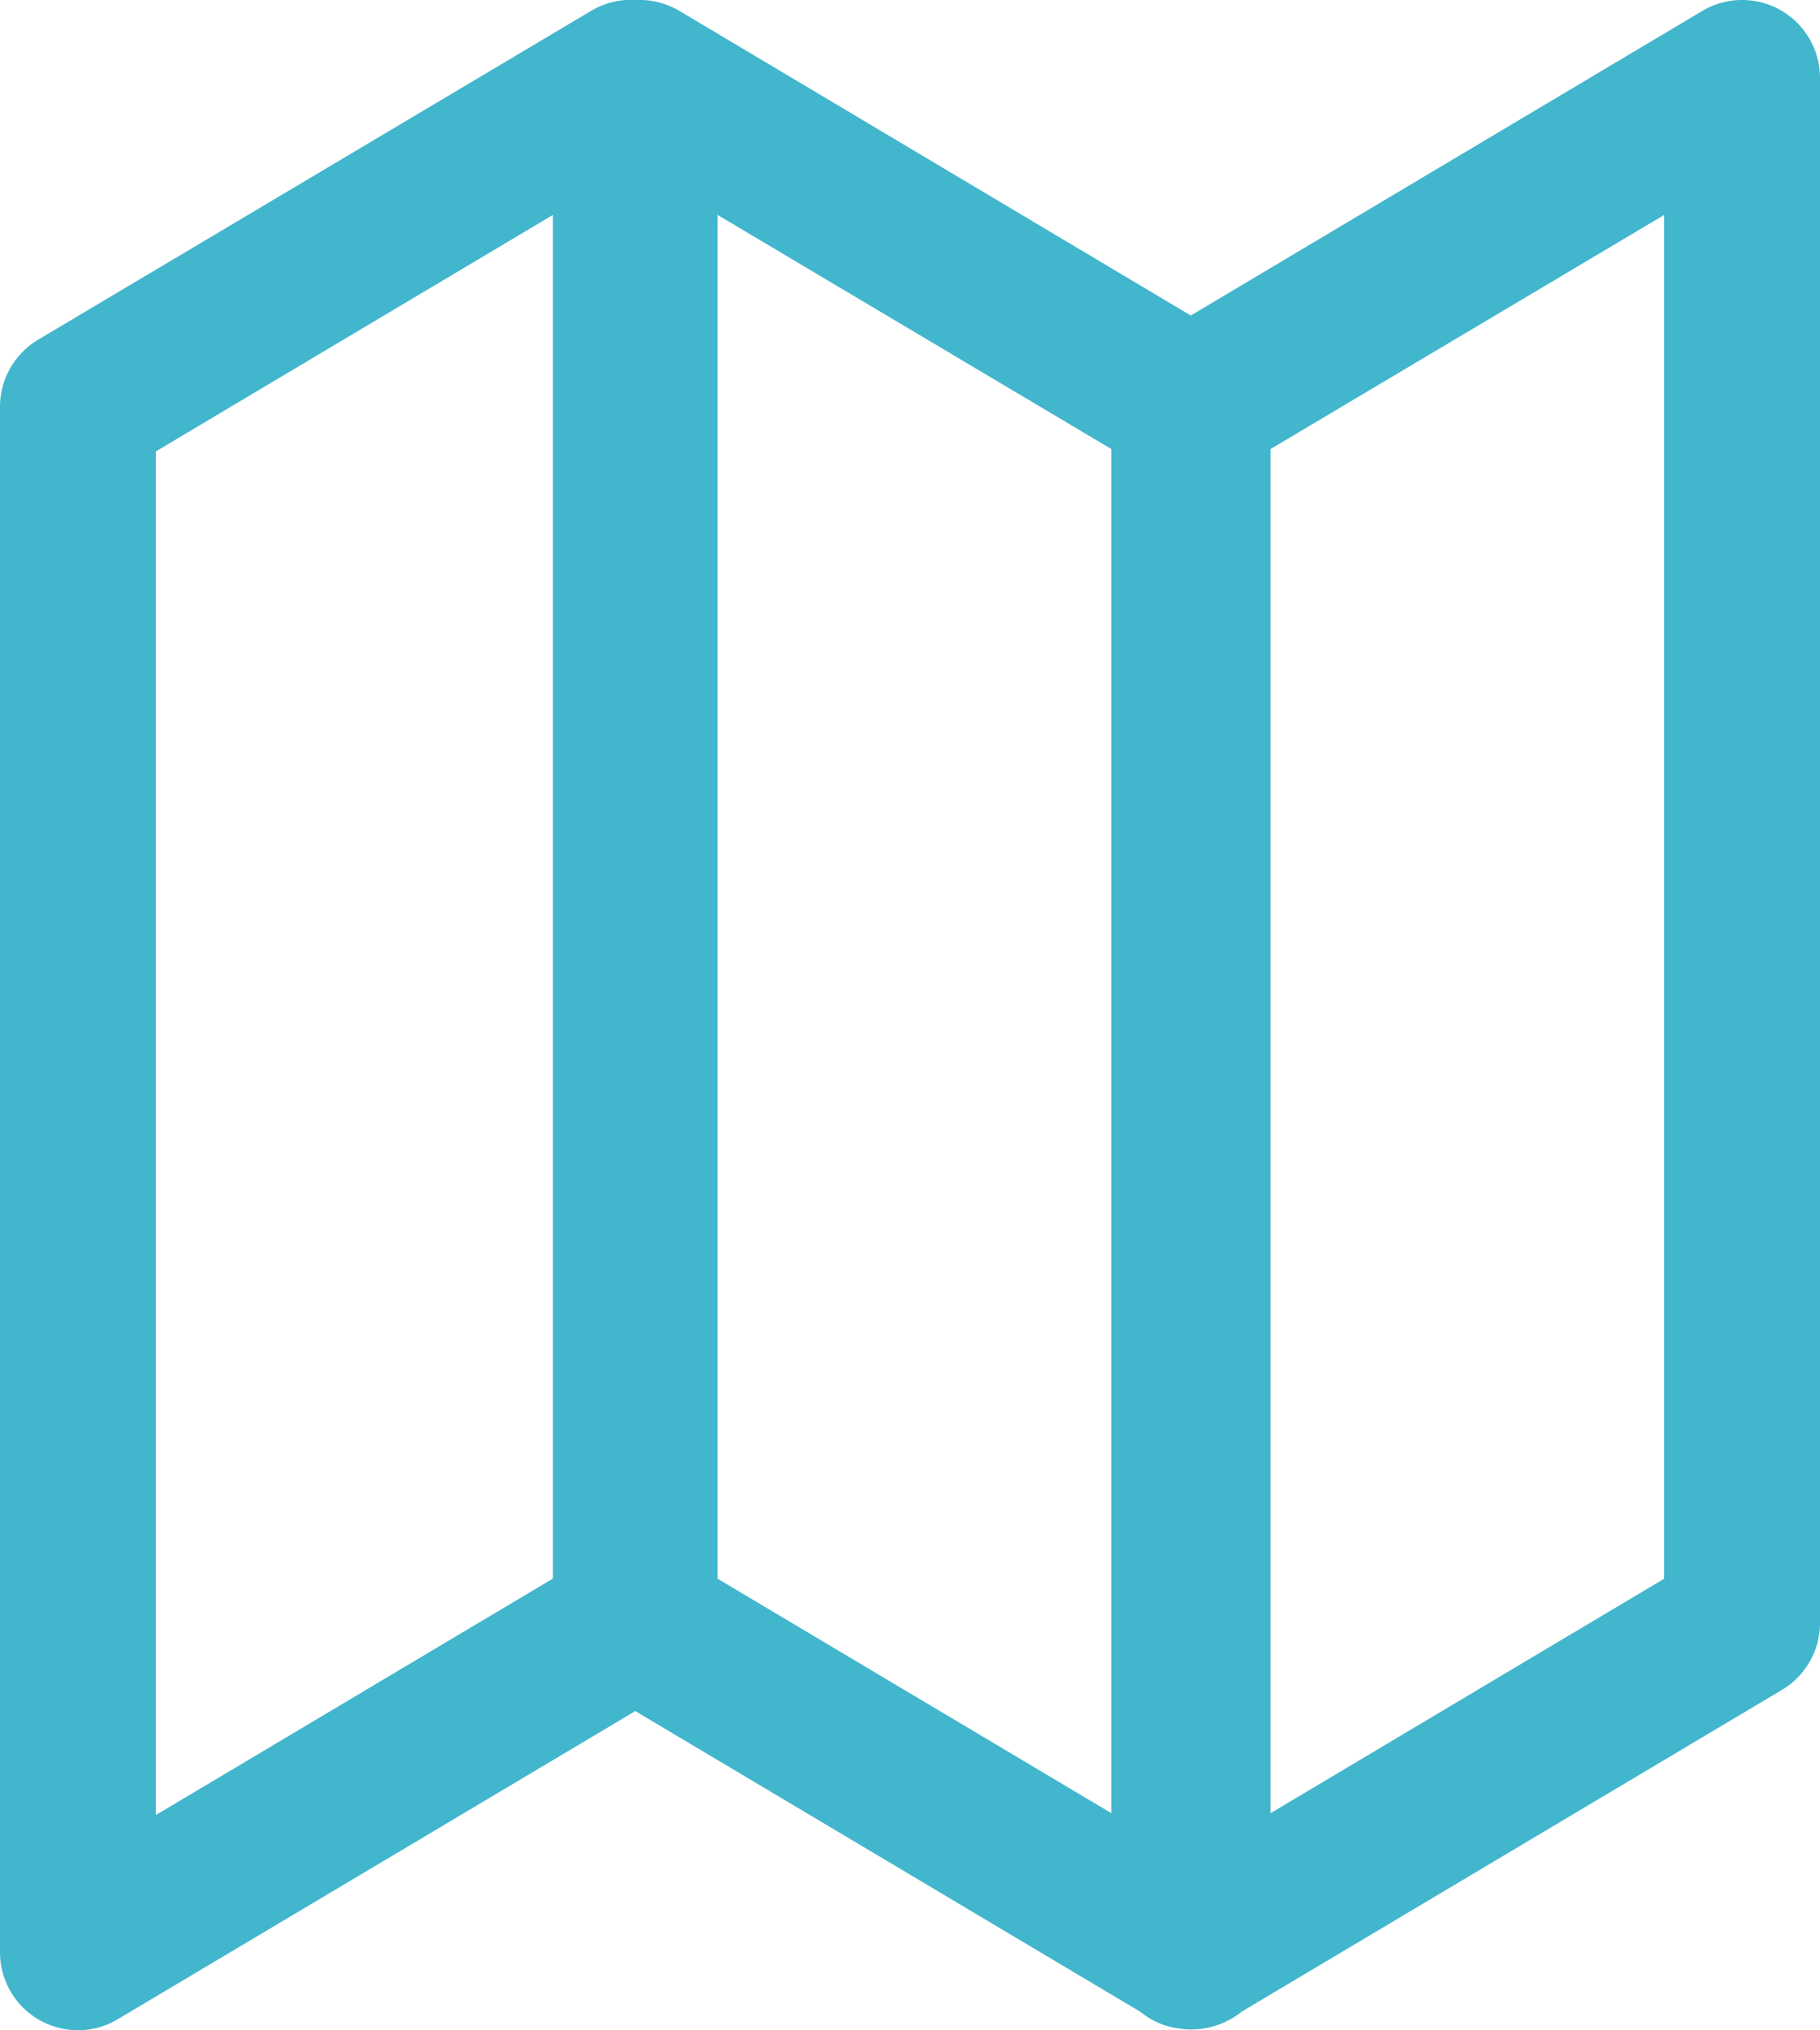 <svg id="Group_8" data-name="Group 8" xmlns="http://www.w3.org/2000/svg" xmlns:xlink="http://www.w3.org/1999/xlink" width="15" height="16.73" viewBox="0 0 15 16.73">
  <defs>
    <clipPath id="clip-path-first">
      <rect id="Rectangle_5" data-name="Rectangle 5" width="15" height="16.73" fill="#42b6cd"/>
    </clipPath>
  </defs>
  <g id="Group_7" data-name="Group 7" clip-path="url(#clip-path-first)">
    <path id="Path_10" data-name="Path 10" d="M.642,16.73A.643.643,0,0,1,0,16.087V3.355A.644.644,0,0,1,.313,2.8L4.871.09A.634.634,0,0,1,5.236,0,.657.657,0,0,1,5.6.09L9.814,2.6,14.03.09A.642.642,0,0,1,15,.641V13.373a.643.643,0,0,1-.313.552l-4.452,2.651a.593.593,0,0,1-.088.06.663.663,0,0,1-.43.08.622.622,0,0,1-.226-.075.776.776,0,0,1-.094-.064L5.236,14.1.971,16.639a.637.637,0,0,1-.329.091M1.284,3.72V14.957l3.273-1.949V1.771ZM10.472,3.7V14.941l3.244-1.932V1.771ZM5.914,13.009l3.245,1.932V3.7L5.914,1.771Z" transform="translate(0 0)" fill="#42b6cd"/>
  </g>
</svg>
